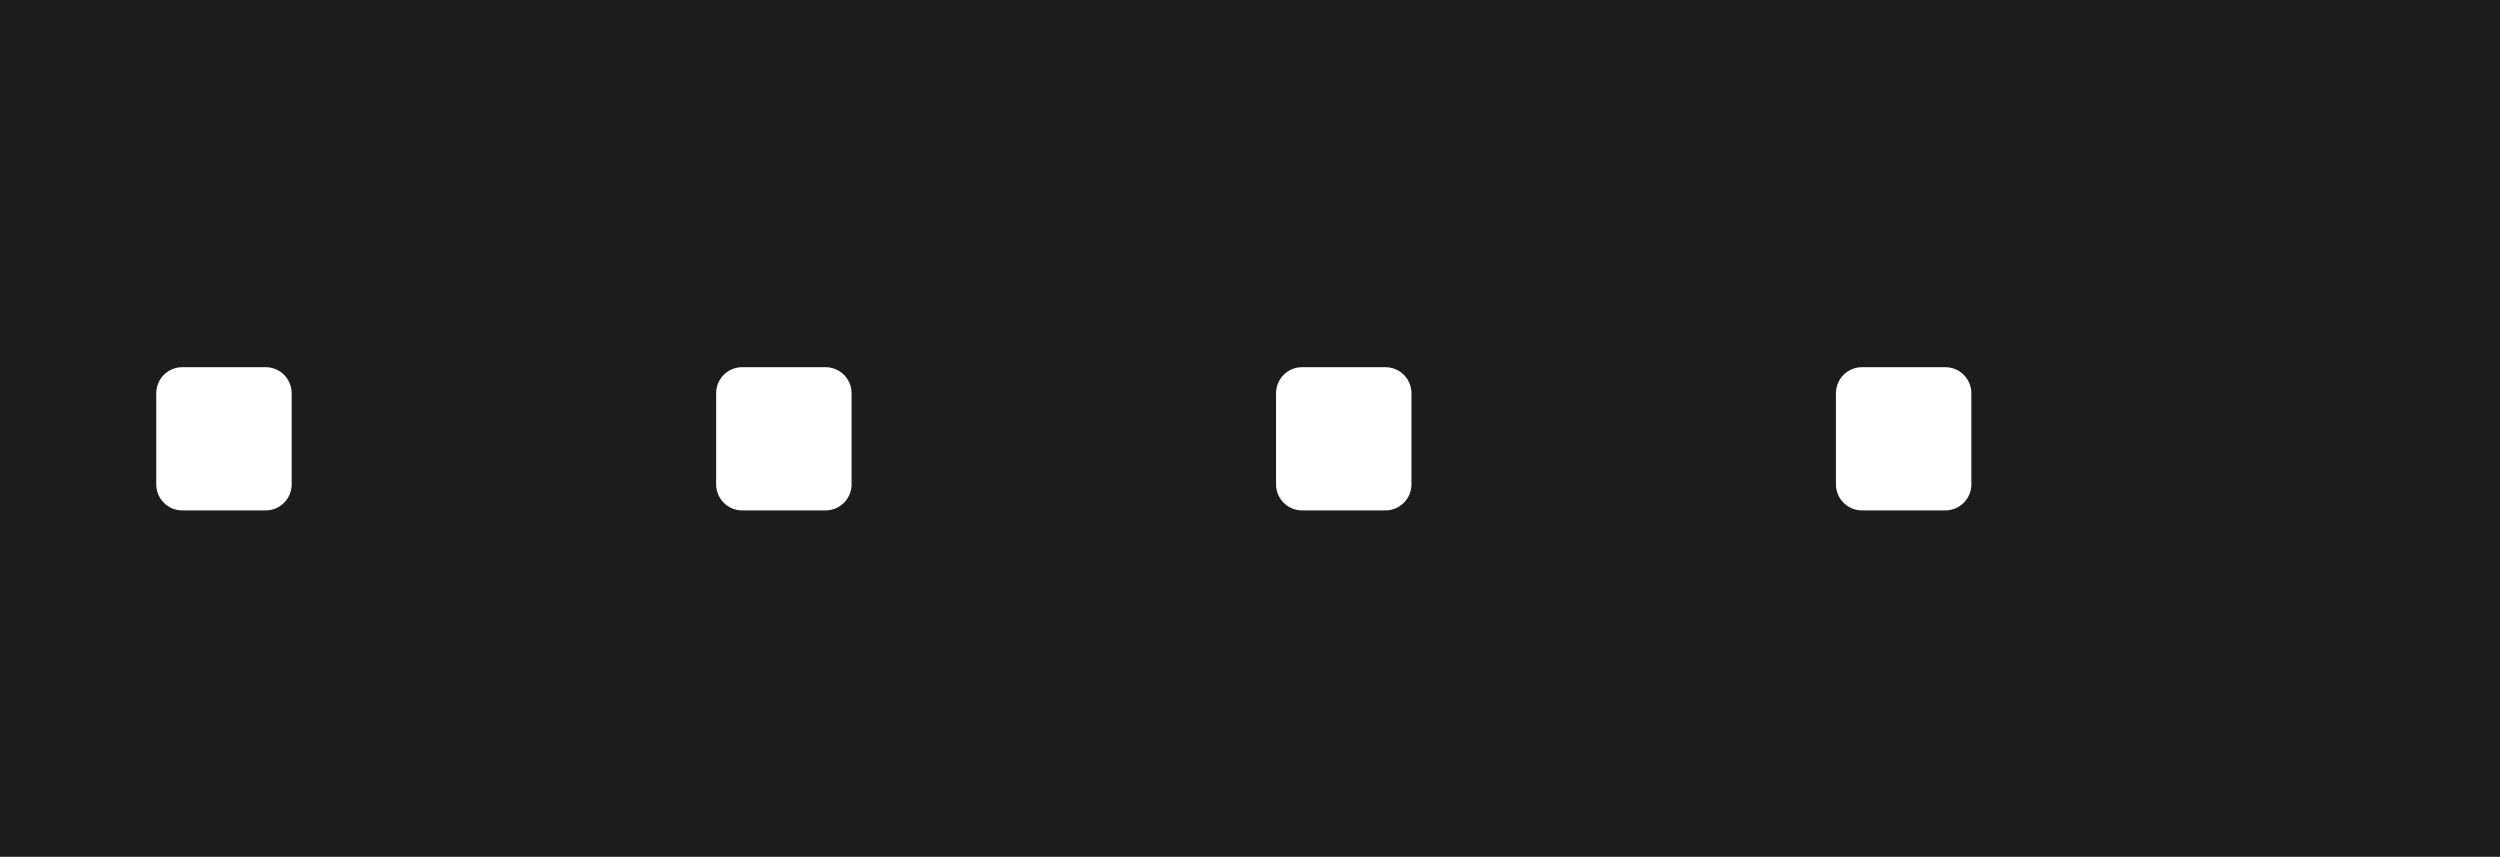 <?xml version="1.0" encoding="UTF-8"?> <svg xmlns="http://www.w3.org/2000/svg" width="960" height="329" viewBox="0 0 960 329" fill="none"><path d="M960 329H0V0H960V329ZM70 141C64.477 141 60 145.477 60 151V186C60 191.523 64.477 196 70 196H102C107.523 196 112 191.523 112 186V151C112 145.477 107.523 141 102 141H70ZM285 141C279.477 141 275 145.477 275 151V186C275 191.523 279.477 196 285 196H317C322.523 196 327 191.523 327 186V151C327 145.477 322.523 141 317 141H285ZM500 141C494.477 141 490 145.477 490 151V186C490 191.523 494.477 196 500 196H532C537.523 196 542 191.523 542 186V151C542 145.477 537.523 141 532 141H500ZM715 141C709.477 141 705 145.477 705 151V186C705 191.523 709.477 196 715 196H747C752.523 196 757 191.523 757 186V151C757 145.477 752.523 141 747 141H715Z" fill="#1B1C1E"></path></svg> 